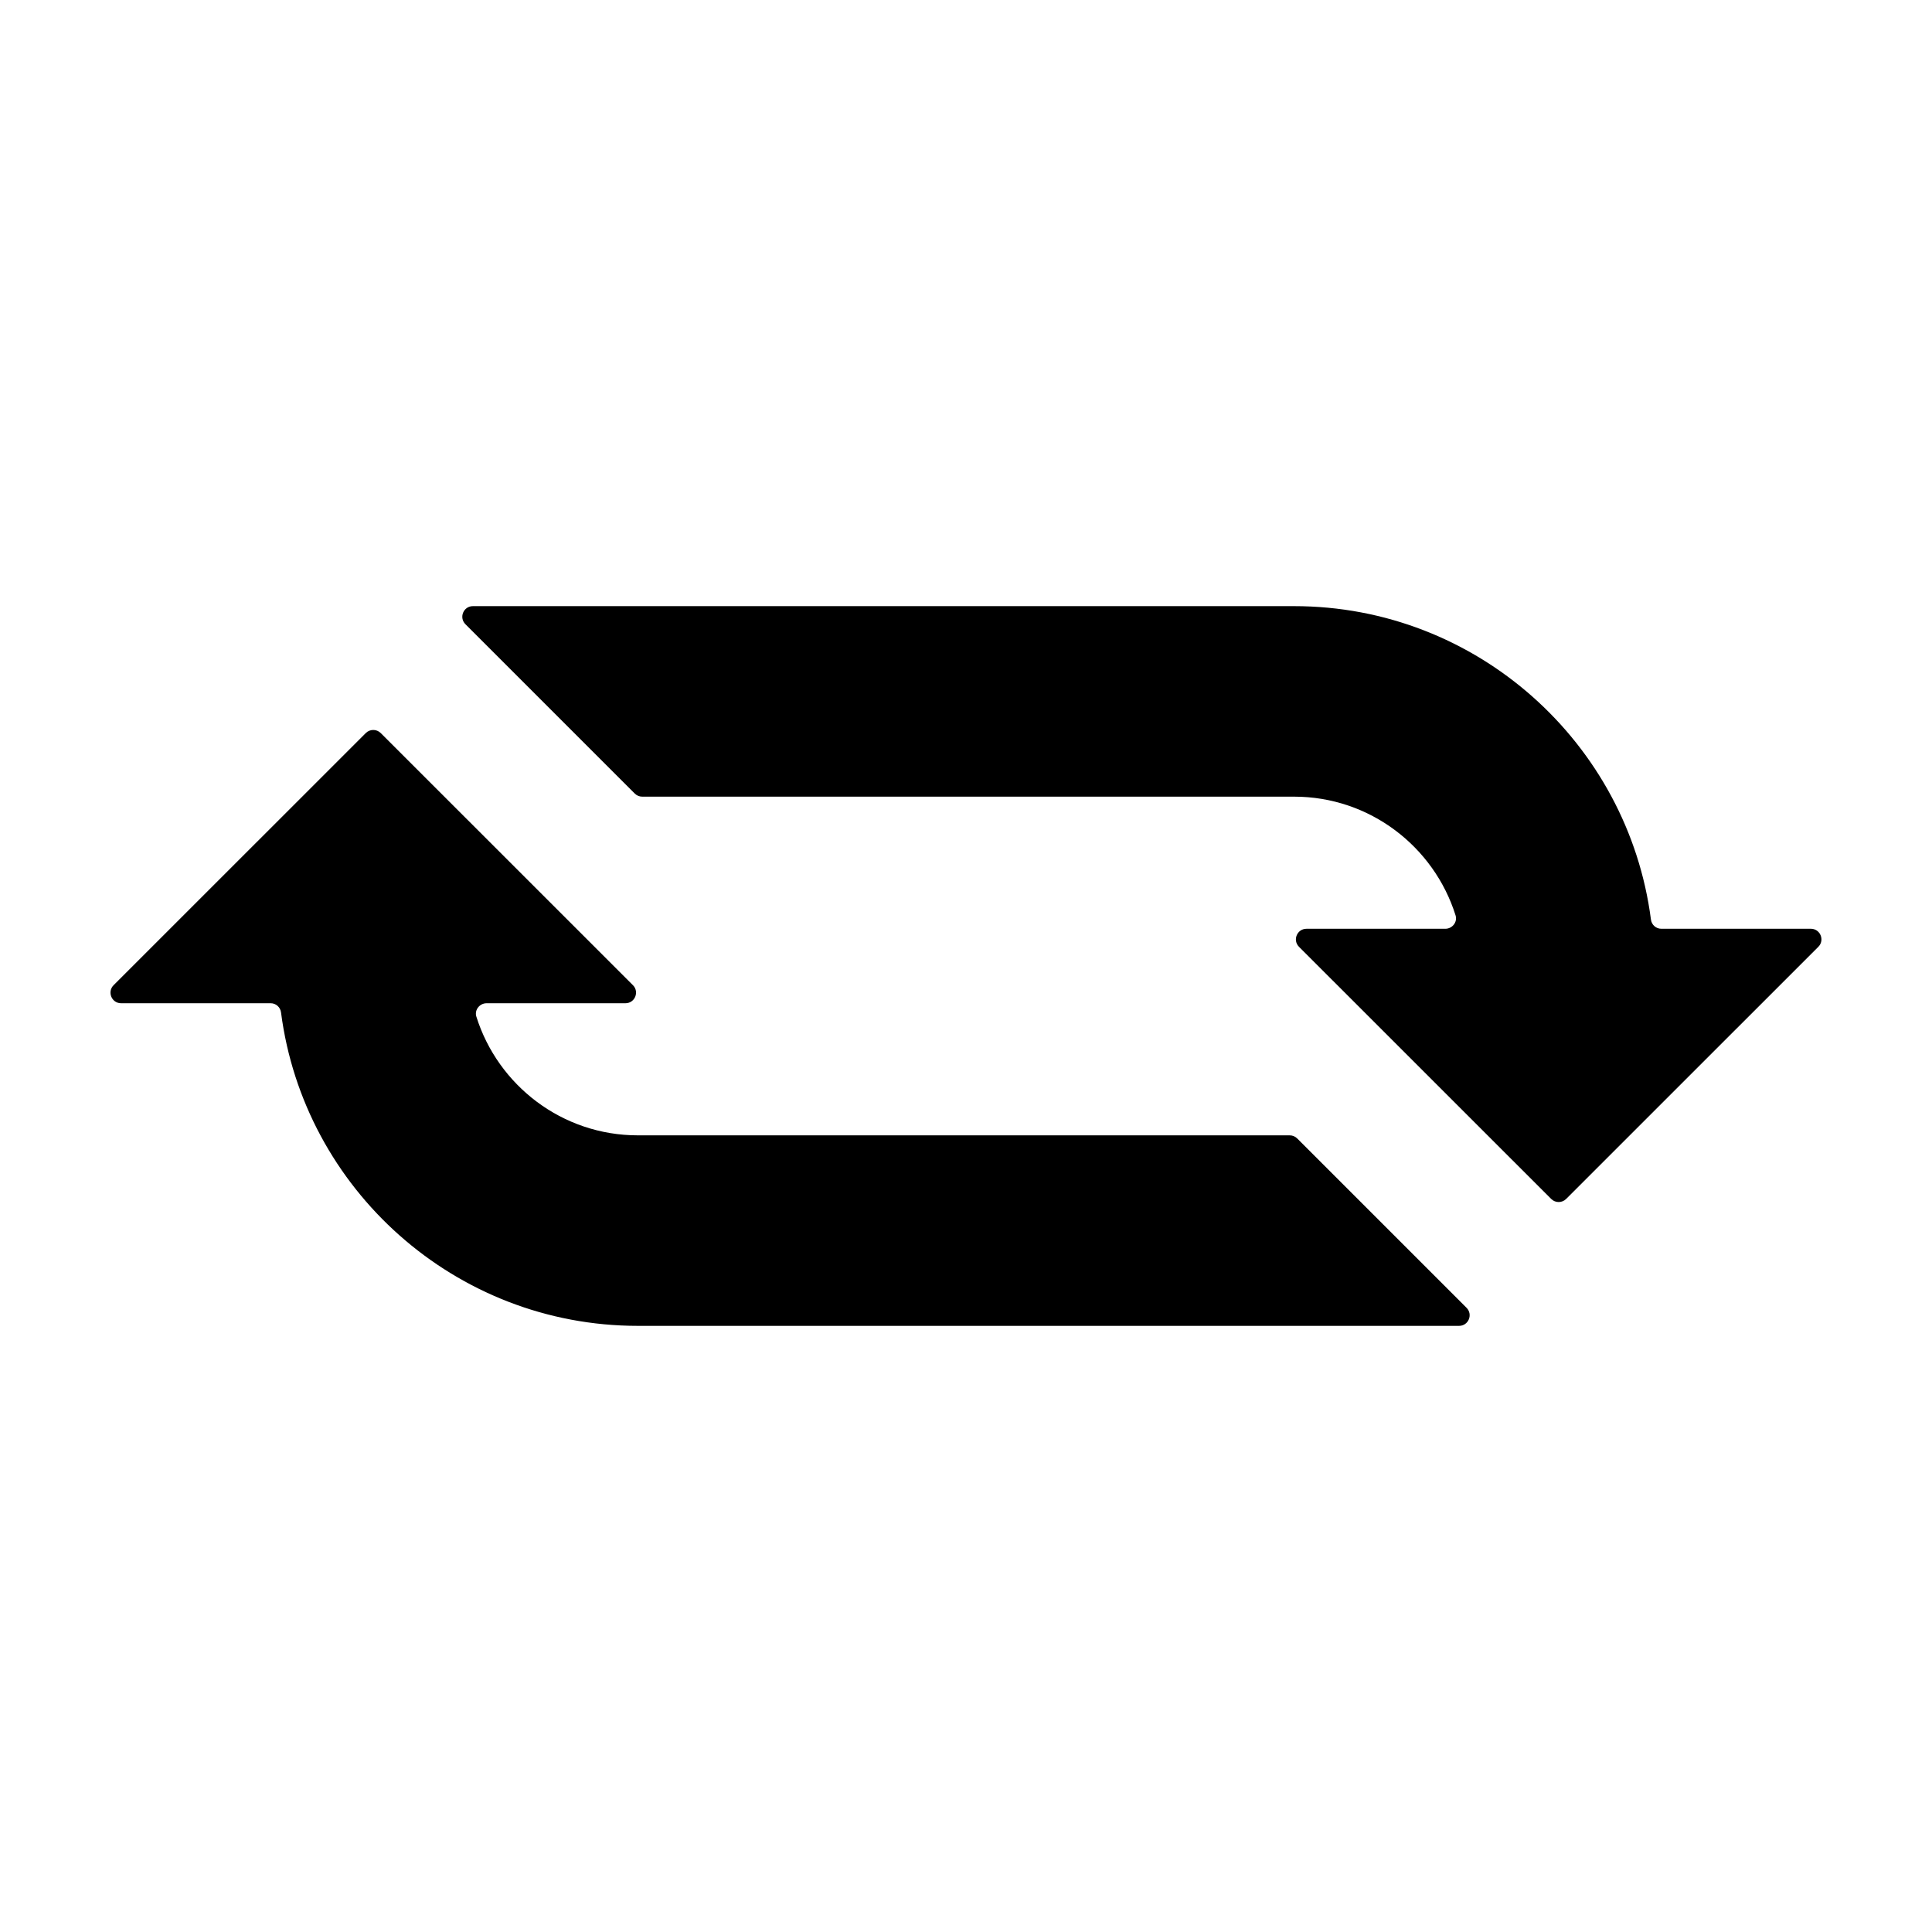 <?xml version="1.0" encoding="UTF-8"?>
<!-- Uploaded to: SVG Repo, www.svgrepo.com, Generator: SVG Repo Mixer Tools -->
<svg fill="#000000" width="800px" height="800px" version="1.1" viewBox="144 144 512 512" xmlns="http://www.w3.org/2000/svg">
 <g>
  <path d="m584.25 390.13c-1.402 0-2.555-1.051-2.734-2.441-6.059-46.793-46.152-83.055-94.57-83.055h-217.62c-2.5 0-3.75 3.019-1.984 4.789l44.879 44.879c0.527 0.527 1.238 0.82 1.984 0.82h172.74c20.07 0 37.078 13.258 42.797 31.469 0.555 1.762-0.867 3.543-2.715 3.543h-36.789c-2.5 0-3.75 3.023-1.984 4.789l66.828 66.809c1.094 1.094 2.871 1.094 3.965 0l66.828-66.812c1.766-1.766 0.516-4.789-1.984-4.789z"/>
  <path d="m272.96 409.87h36.789c2.5 0 3.75-3.023 1.984-4.789l-66.832-66.812c-1.094-1.094-2.871-1.094-3.965 0l-66.828 66.812c-1.766 1.766-0.516 4.789 1.984 4.789h39.648c1.402 0 2.555 1.051 2.734 2.441 6.059 46.793 46.152 83.055 94.57 83.055h217.62c2.5 0 3.75-3.019 1.984-4.789l-44.879-44.879c-0.527-0.527-1.238-0.82-1.984-0.82h-172.75c-20.07 0-37.078-13.258-42.797-31.469-0.551-1.762 0.867-3.539 2.715-3.539z"/>
 </g>
</svg>